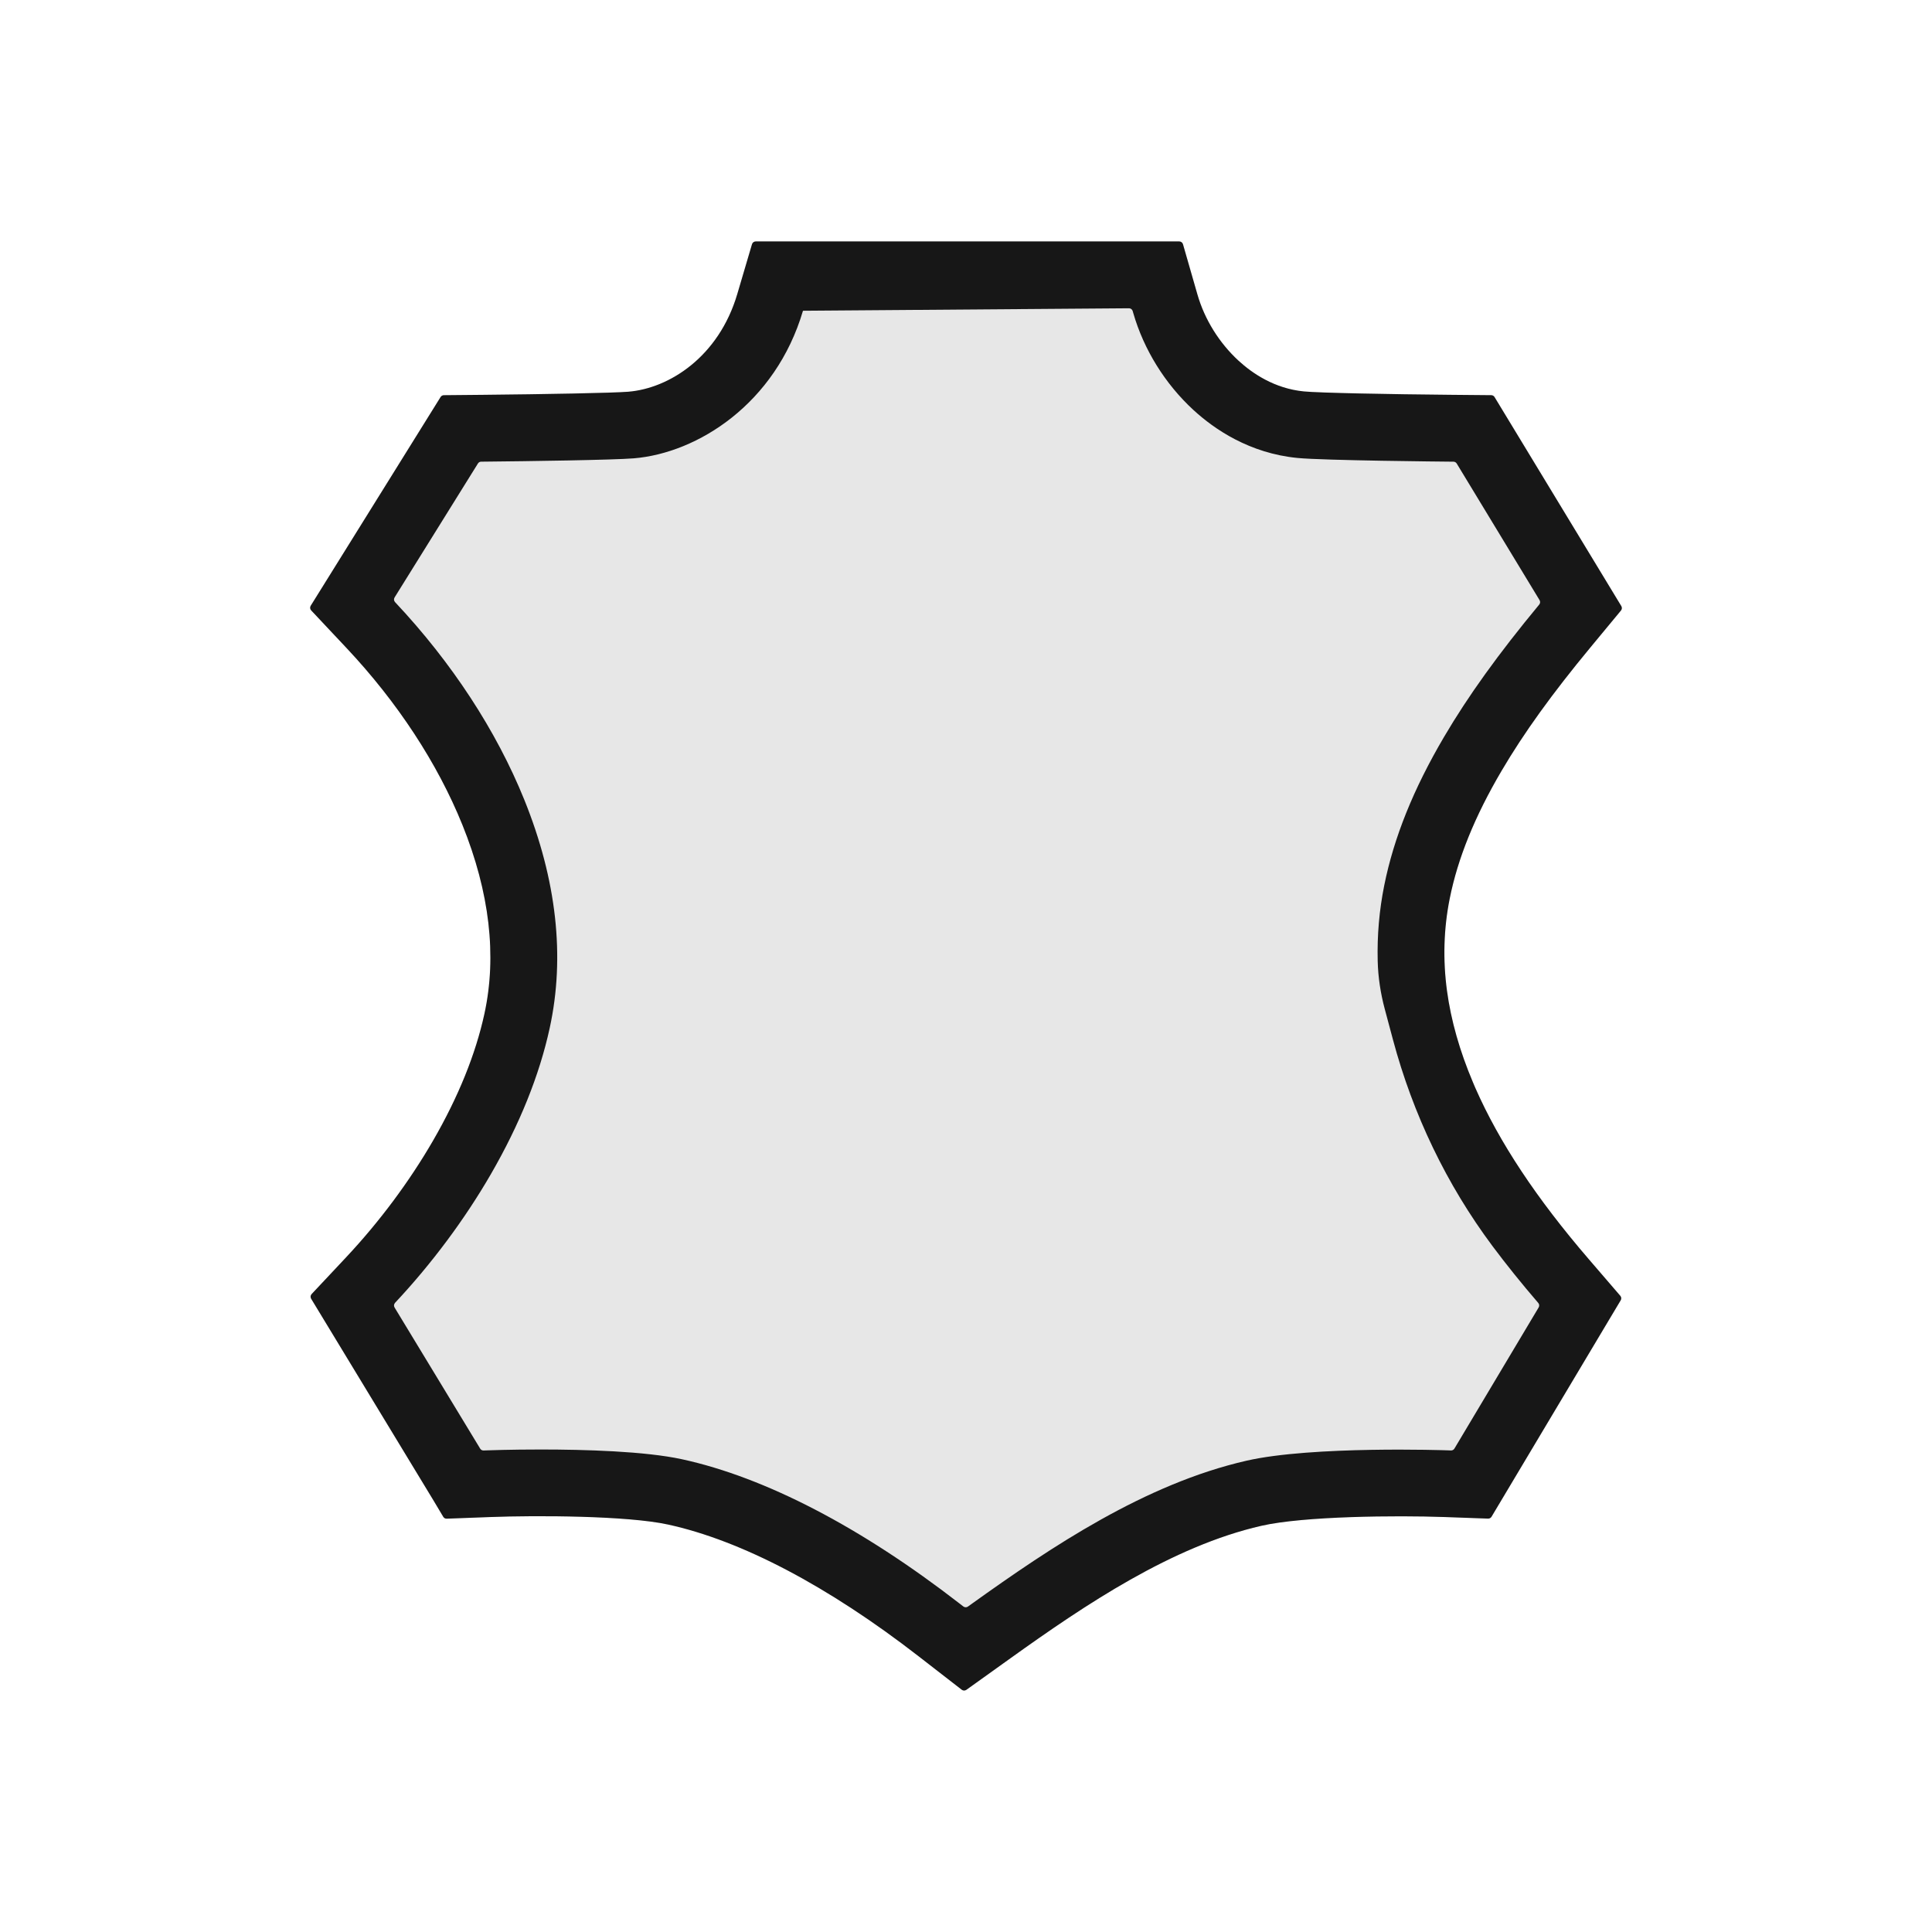 <svg viewBox="0 0 1417.32 1417.32" version="1.1" xmlns="http://www.w3.org/2000/svg" id="Ebene_1">
  
  <defs>
    <style>
      .st0 {
        fill: #171717;
      }

      .st1 {
        fill: #e7e7e7;
      }
    </style>
  </defs>
  <path d="M708.92,1239.66c-1.02.73-2.39.7-3.38-.06l-31.68-24.57c-66.42-51.5-130.02-84.92-183.91-96.65-29.75-6.47-95.89-6.78-130.59-5.46l-31.65,1.19c-1.03.04-2.01-.49-2.54-1.38l-6.99-11.72-89.93-148.26c-.66-1.09-.51-2.48.36-3.41l25.51-27.2c24.21-25.83,46.17-55.3,63.49-85.22,18.6-32.15,31.31-63.52,37.77-93.22,9.24-42.5,3.81-89.12-16.16-138.57-18.22-45.11-47.63-89.99-85.05-129.79l-25.88-27.54c-.88-.94-1.02-2.35-.34-3.44l95.27-153.1c.51-.82,1.41-1.33,2.38-1.34l29.42-.28c43-.41,94.75-1.34,105.94-2.27,29.99-2.48,66.33-25.61,79.92-71.68l10.79-36.54c.36-1.2,1.46-2.03,2.72-2.03h310.73c1.26,0,2.37.84,2.72,2.05l10.6,36.87c5.25,18.28,15.99,35.56,30.24,48.65,9.9,9.09,26.25,20.37,47.9,22.47,11.16,1.09,63.76,2.09,107.58,2.48l29.84.27c.98,0,1.89.52,2.4,1.36l92.99,153.34c.63,1.03.53,2.35-.24,3.27l-22.23,26.85c-28.25,34.12-49.03,62.96-65.37,90.76-19.62,33.36-32.06,63.99-38.02,93.65-4.43,22.04-5.11,44.82-2.01,67.72,2.93,21.67,9.33,44.24,19.02,67.09l1.79,4.21c17.53,39.83,44.81,80.98,83.27,125.66l23.07,26.8c.8.92.91,2.25.28,3.3l-8.52,14.25-86.24,144.51c-.53.89-1.5,1.42-2.53,1.38l-31.73-1.15c-35.56-1.28-103.55-.68-134.57,6.42-65.59,15.01-129.25,57.91-183.77,96.95l-32.65,23.38Z" class="st1"></path>
  <path d="M708.92,1239.66c-1.02.73-2.39.7-3.38-.06l-31.68-24.57c-66.42-51.5-130.02-84.92-183.91-96.65-29.75-6.47-95.89-6.78-130.59-5.46l-31.65,1.19c-1.03.04-2.01-.49-2.54-1.38l-6.99-11.72-89.93-148.26c-.66-1.09-.51-2.48.36-3.41l25.51-27.2c24.21-25.83,46.17-55.3,63.49-85.22,18.6-32.15,31.31-63.52,37.77-93.22,9.24-42.5,3.81-89.12-16.16-138.57-18.22-45.11-47.63-89.99-85.05-129.79l-25.88-27.54c-.88-.94-1.02-2.35-.34-3.44l95.27-153.1c.51-.82,1.41-1.33,2.38-1.34l29.42-.28c43-.41,94.75-1.34,105.94-2.27,29.99-2.48,66.33-25.61,79.92-71.68l10.79-36.54c.36-1.2,1.46-2.03,2.72-2.03h310.73c1.26,0,2.37.84,2.72,2.05l10.6,36.87c5.25,18.28,15.99,35.56,30.24,48.65,9.9,9.09,26.25,20.37,47.9,22.47,11.16,1.09,63.76,2.09,107.58,2.48l29.84.27c.98,0,1.89.52,2.4,1.36l92.99,153.34c.63,1.03.53,2.35-.24,3.27l-22.23,26.85c-28.25,34.12-49.03,62.96-65.37,90.76-19.62,33.36-32.06,63.99-38.02,93.65-4.43,22.04-5.11,44.82-2.01,67.72,2.93,21.67,9.33,44.24,19.02,67.09l1.79,4.21c17.53,39.83,44.81,80.98,83.27,125.66l23.07,26.8c.8.92.91,2.25.28,3.3l-8.52,14.25-86.24,144.51c-.53.89-1.5,1.42-2.53,1.38l-31.73-1.15c-35.56-1.28-103.55-.68-134.57,6.42-65.59,15.01-129.25,57.91-183.77,96.95l-32.65,23.38ZM1015.9,740.37c-3.1-11.56-4.93-23.44-5.22-35.41-.46-18.71,1.15-37.28,4.81-55.46,7.06-35.09,21.39-70.69,43.82-108.82,17.7-30.11,39.91-60.99,69.87-97.17h0c.77-.93.87-2.24.24-3.27l-60.76-100.19c-.51-.84-1.42-1.35-2.4-1.36l-2.53-.02c-3.78-.03-92.8-.84-111.9-2.71-35.13-3.42-60.88-21-76.29-35.16-20.79-19.1-36.48-44.38-44.19-71.2l-.4-1.4c-.35-1.21-1.46-2.05-2.72-2.05l-239.16,1.82c-1.26,0,.36-1.2,0,0h0c-20.15,68.31-77.42,104.4-124.06,108.26-15.04,1.24-78.21,2.13-109.51,2.43l-2.51.02c-.97,0-1.87.51-2.38,1.34l-61.14,98.26c-.68,1.09-.54,2.5.34,3.44l.08.08c41.54,44.18,74.31,94.32,94.78,145.01,23.72,58.74,29.98,115.04,18.6,167.33-7.54,34.67-22.09,70.79-43.24,107.35-19.16,33.1-43.42,65.67-70.15,94.19l-.07.08c-.87.93-1.01,2.32-.36,3.41l62.81,103.55c.53.88,1.5,1.4,2.53,1.36l2.72-.1c.39-.02,16.82-.62,39.25-.62,32.04,0,76.32,1.23,103.6,7.16,60.98,13.27,131.36,49.86,203.52,105.8l2.83,2.19c.99.77,2.37.79,3.38.06l2.96-2.12c58.39-41.81,126.92-87.83,201.37-104.87,48.29-11.04,146.28-7.65,147.27-7.62l2.75.1c1.03.04,2.01-.49,2.53-1.38l61.79-103.54c.62-1.05.51-2.38-.29-3.3l-.02-.02c-12.18-14.15-23.34-28.02-33.54-41.67-33.8-45.29-58.39-96.77-73.01-151.36l-6-22.41Z" class="st0"></path>
</svg>